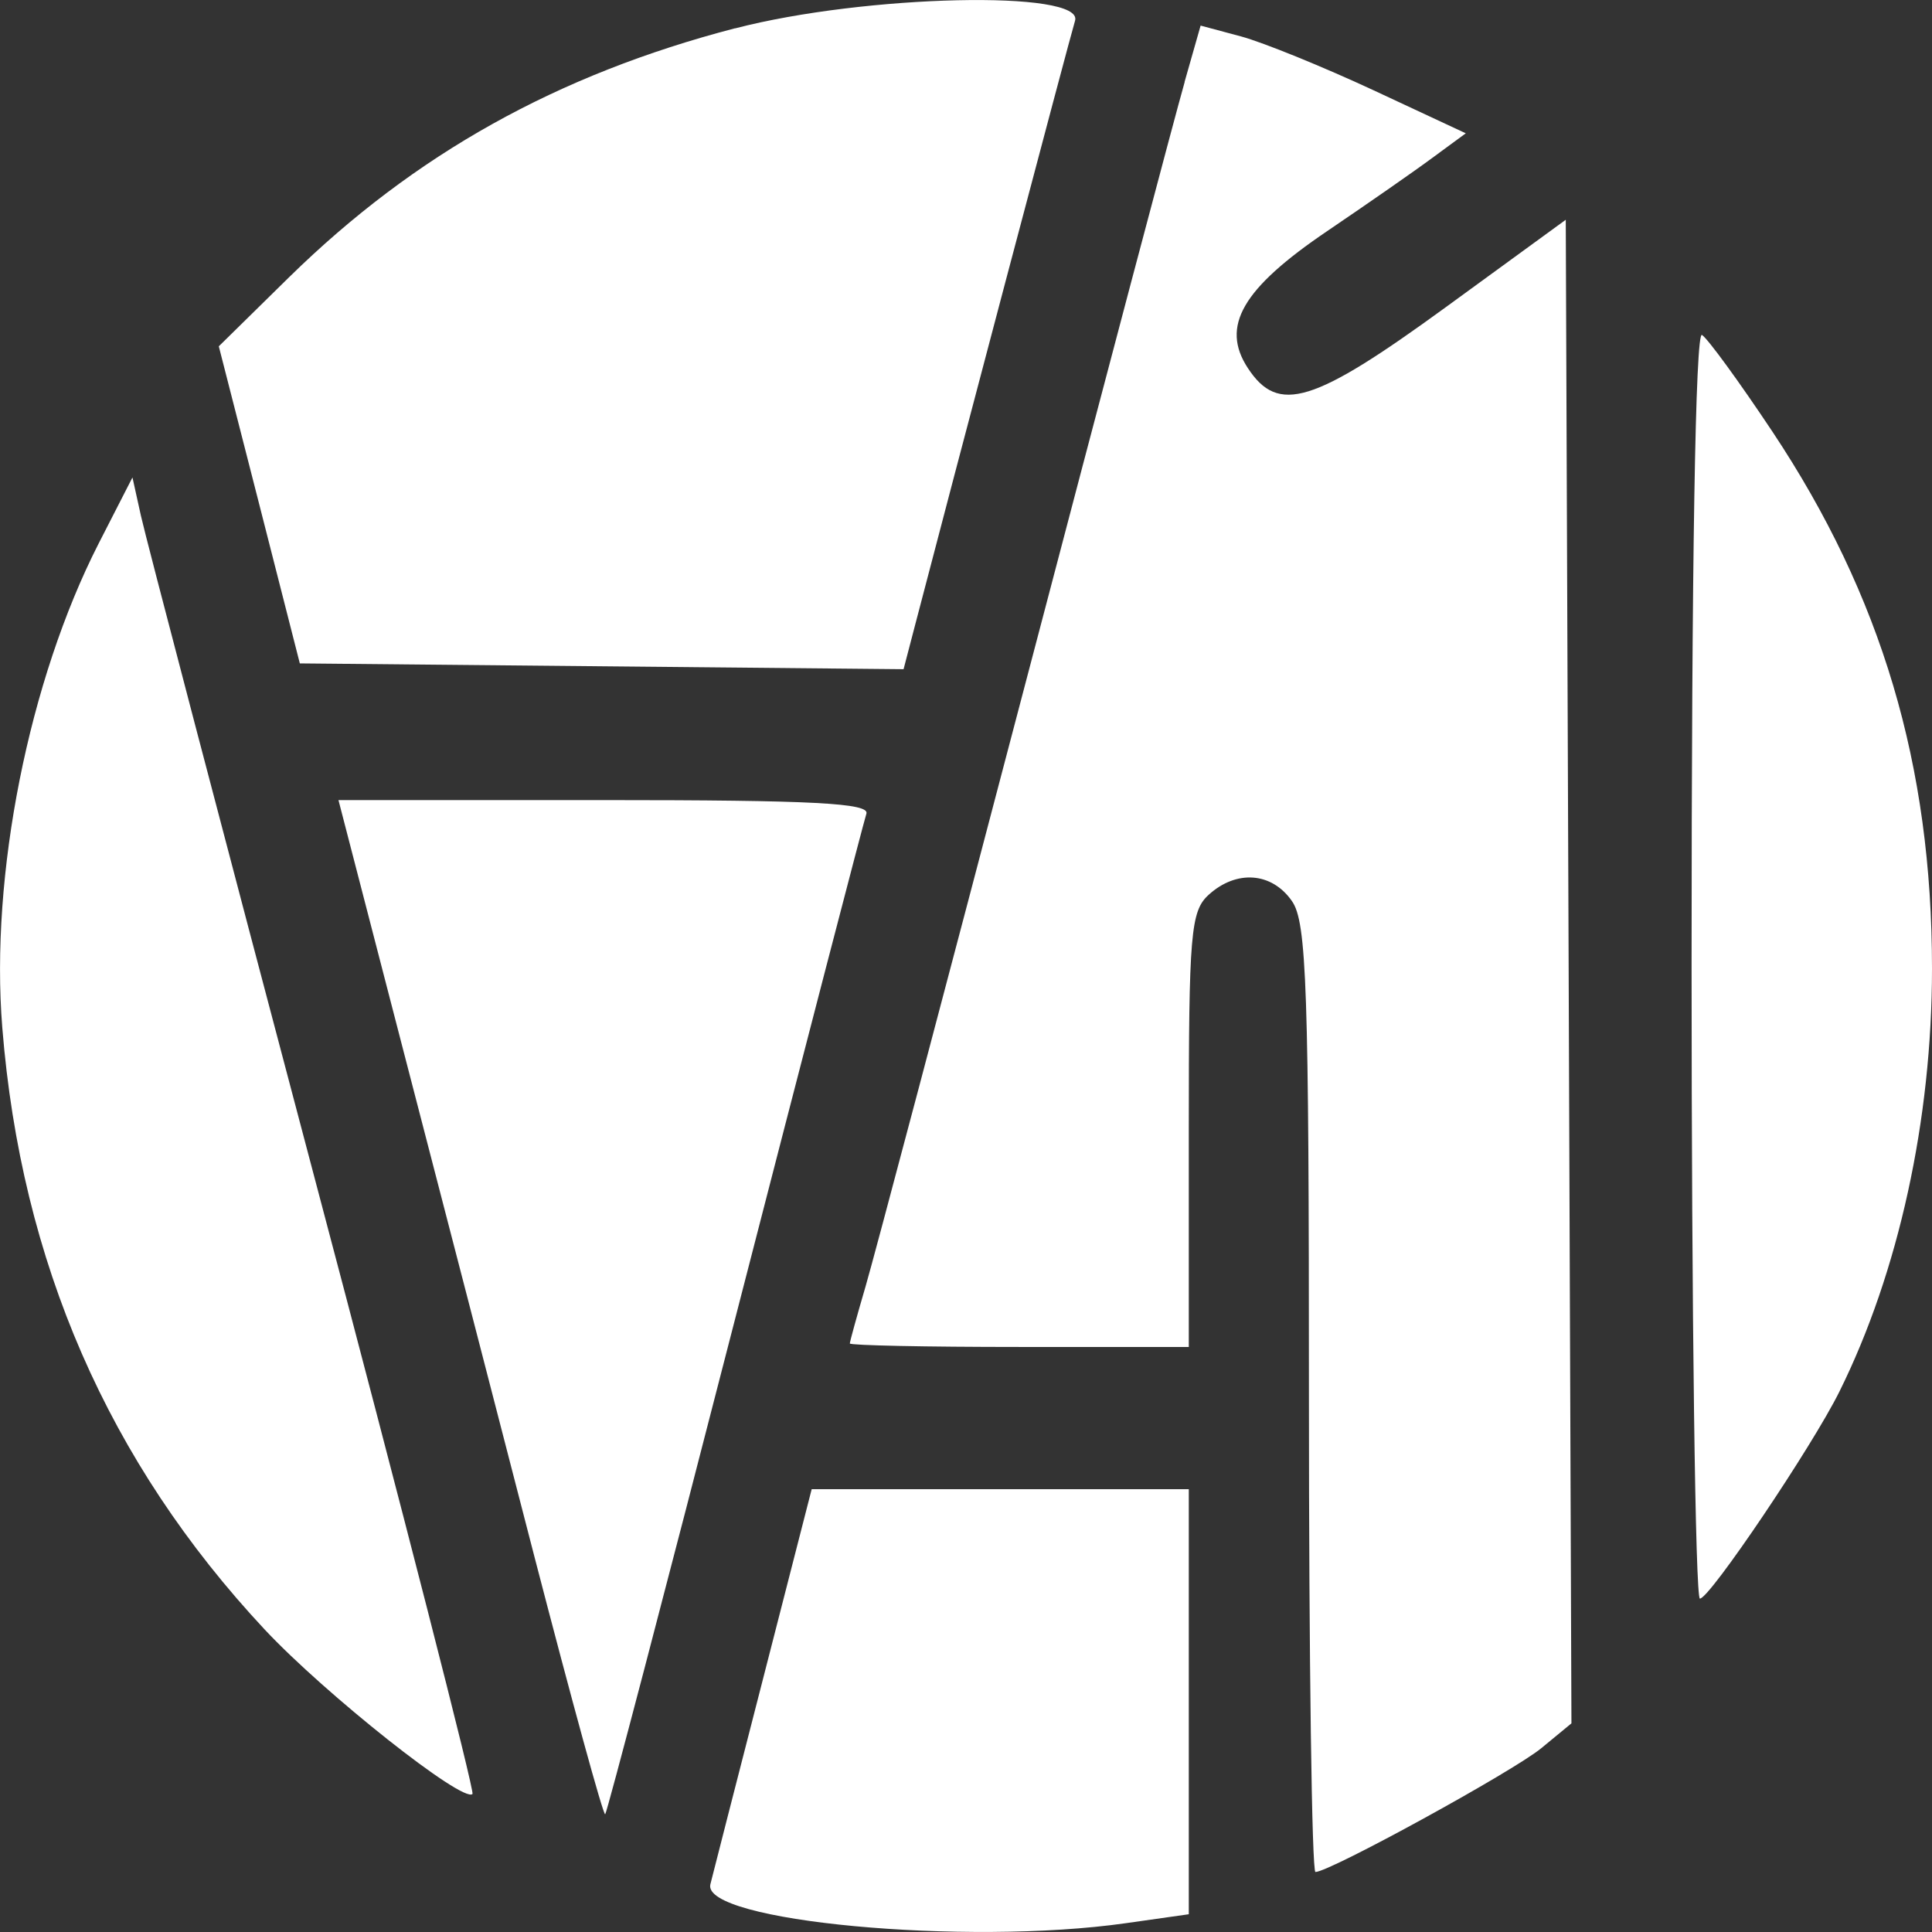 <svg width="16" height="16" viewBox="0 0 16 16" fill="none" xmlns="http://www.w3.org/2000/svg">
<rect x="0" y="0" width="16" height="16" fill="#333333" stroke="none"/>
<g clip-path="url(#clip0_1256_3412)">
<path fill-rule="evenodd" clip-rule="evenodd" d="M6.088 0.234C4.614 0.618 3.434 1.277 2.396 2.294L1.812 2.868L2.148 4.181L2.483 5.494L4.983 5.518L7.483 5.542L7.572 5.201C7.877 4.029 8.862 0.304 8.903 0.172C8.982 -0.085 7.163 -0.045 6.088 0.235L6.088 0.234ZM9.811 0.679C9.737 0.936 9.142 3.184 8.488 5.675C7.834 8.166 7.241 10.405 7.169 10.651C7.097 10.897 7.038 11.11 7.038 11.126C7.038 11.142 7.67 11.155 8.442 11.155H9.845V9.358C9.845 7.731 9.86 7.546 10.01 7.41C10.24 7.201 10.533 7.223 10.699 7.462C10.822 7.636 10.84 8.181 10.84 11.583C10.84 13.739 10.864 15.503 10.894 15.503C11.011 15.503 12.531 14.67 12.764 14.478L13.014 14.272L12.991 8.046L12.967 1.82L11.972 2.545C10.875 3.344 10.586 3.433 10.334 3.048C10.107 2.702 10.288 2.39 10.991 1.914C11.32 1.691 11.713 1.418 11.864 1.306L12.139 1.104L11.376 0.748C10.957 0.553 10.463 0.352 10.279 0.302L9.943 0.212L9.81 0.679H9.811ZM14.009 7.98C14.009 10.872 14.04 13.239 14.078 13.239C14.159 13.239 15.008 11.979 15.233 11.525C15.724 10.535 16 9.273 16 8.021C16 6.337 15.583 4.935 14.678 3.574C14.405 3.164 14.143 2.804 14.095 2.774C14.041 2.74 14.009 4.647 14.009 7.98V7.98ZM0.817 4.501C0.238 5.636 -0.083 7.248 0.019 8.511C0.175 10.454 0.897 12.109 2.192 13.495C2.693 14.03 3.835 14.935 3.913 14.857C3.932 14.838 3.338 12.52 2.592 9.705C1.847 6.891 1.205 4.445 1.167 4.271L1.097 3.954L0.817 4.501ZM3.337 8.687C3.631 9.82 4.123 11.716 4.428 12.9C4.735 14.083 4.997 15.04 5.012 15.025C5.027 15.011 5.511 13.166 6.087 10.926C6.664 8.686 7.154 6.802 7.175 6.739C7.205 6.651 6.733 6.626 5.008 6.626H2.803L3.337 8.687V8.687ZM6.321 13.896C6.1 14.755 5.903 15.524 5.883 15.605C5.807 15.911 7.998 16.116 9.324 15.927L9.845 15.853V12.333H6.722L6.321 13.896Z" fill="white"/>
</g>
<defs>
<clipPath id="clip0_1256_3412">
<rect width="16" height="16" fill="white"/>
</clipPath>
</defs>
</svg>
